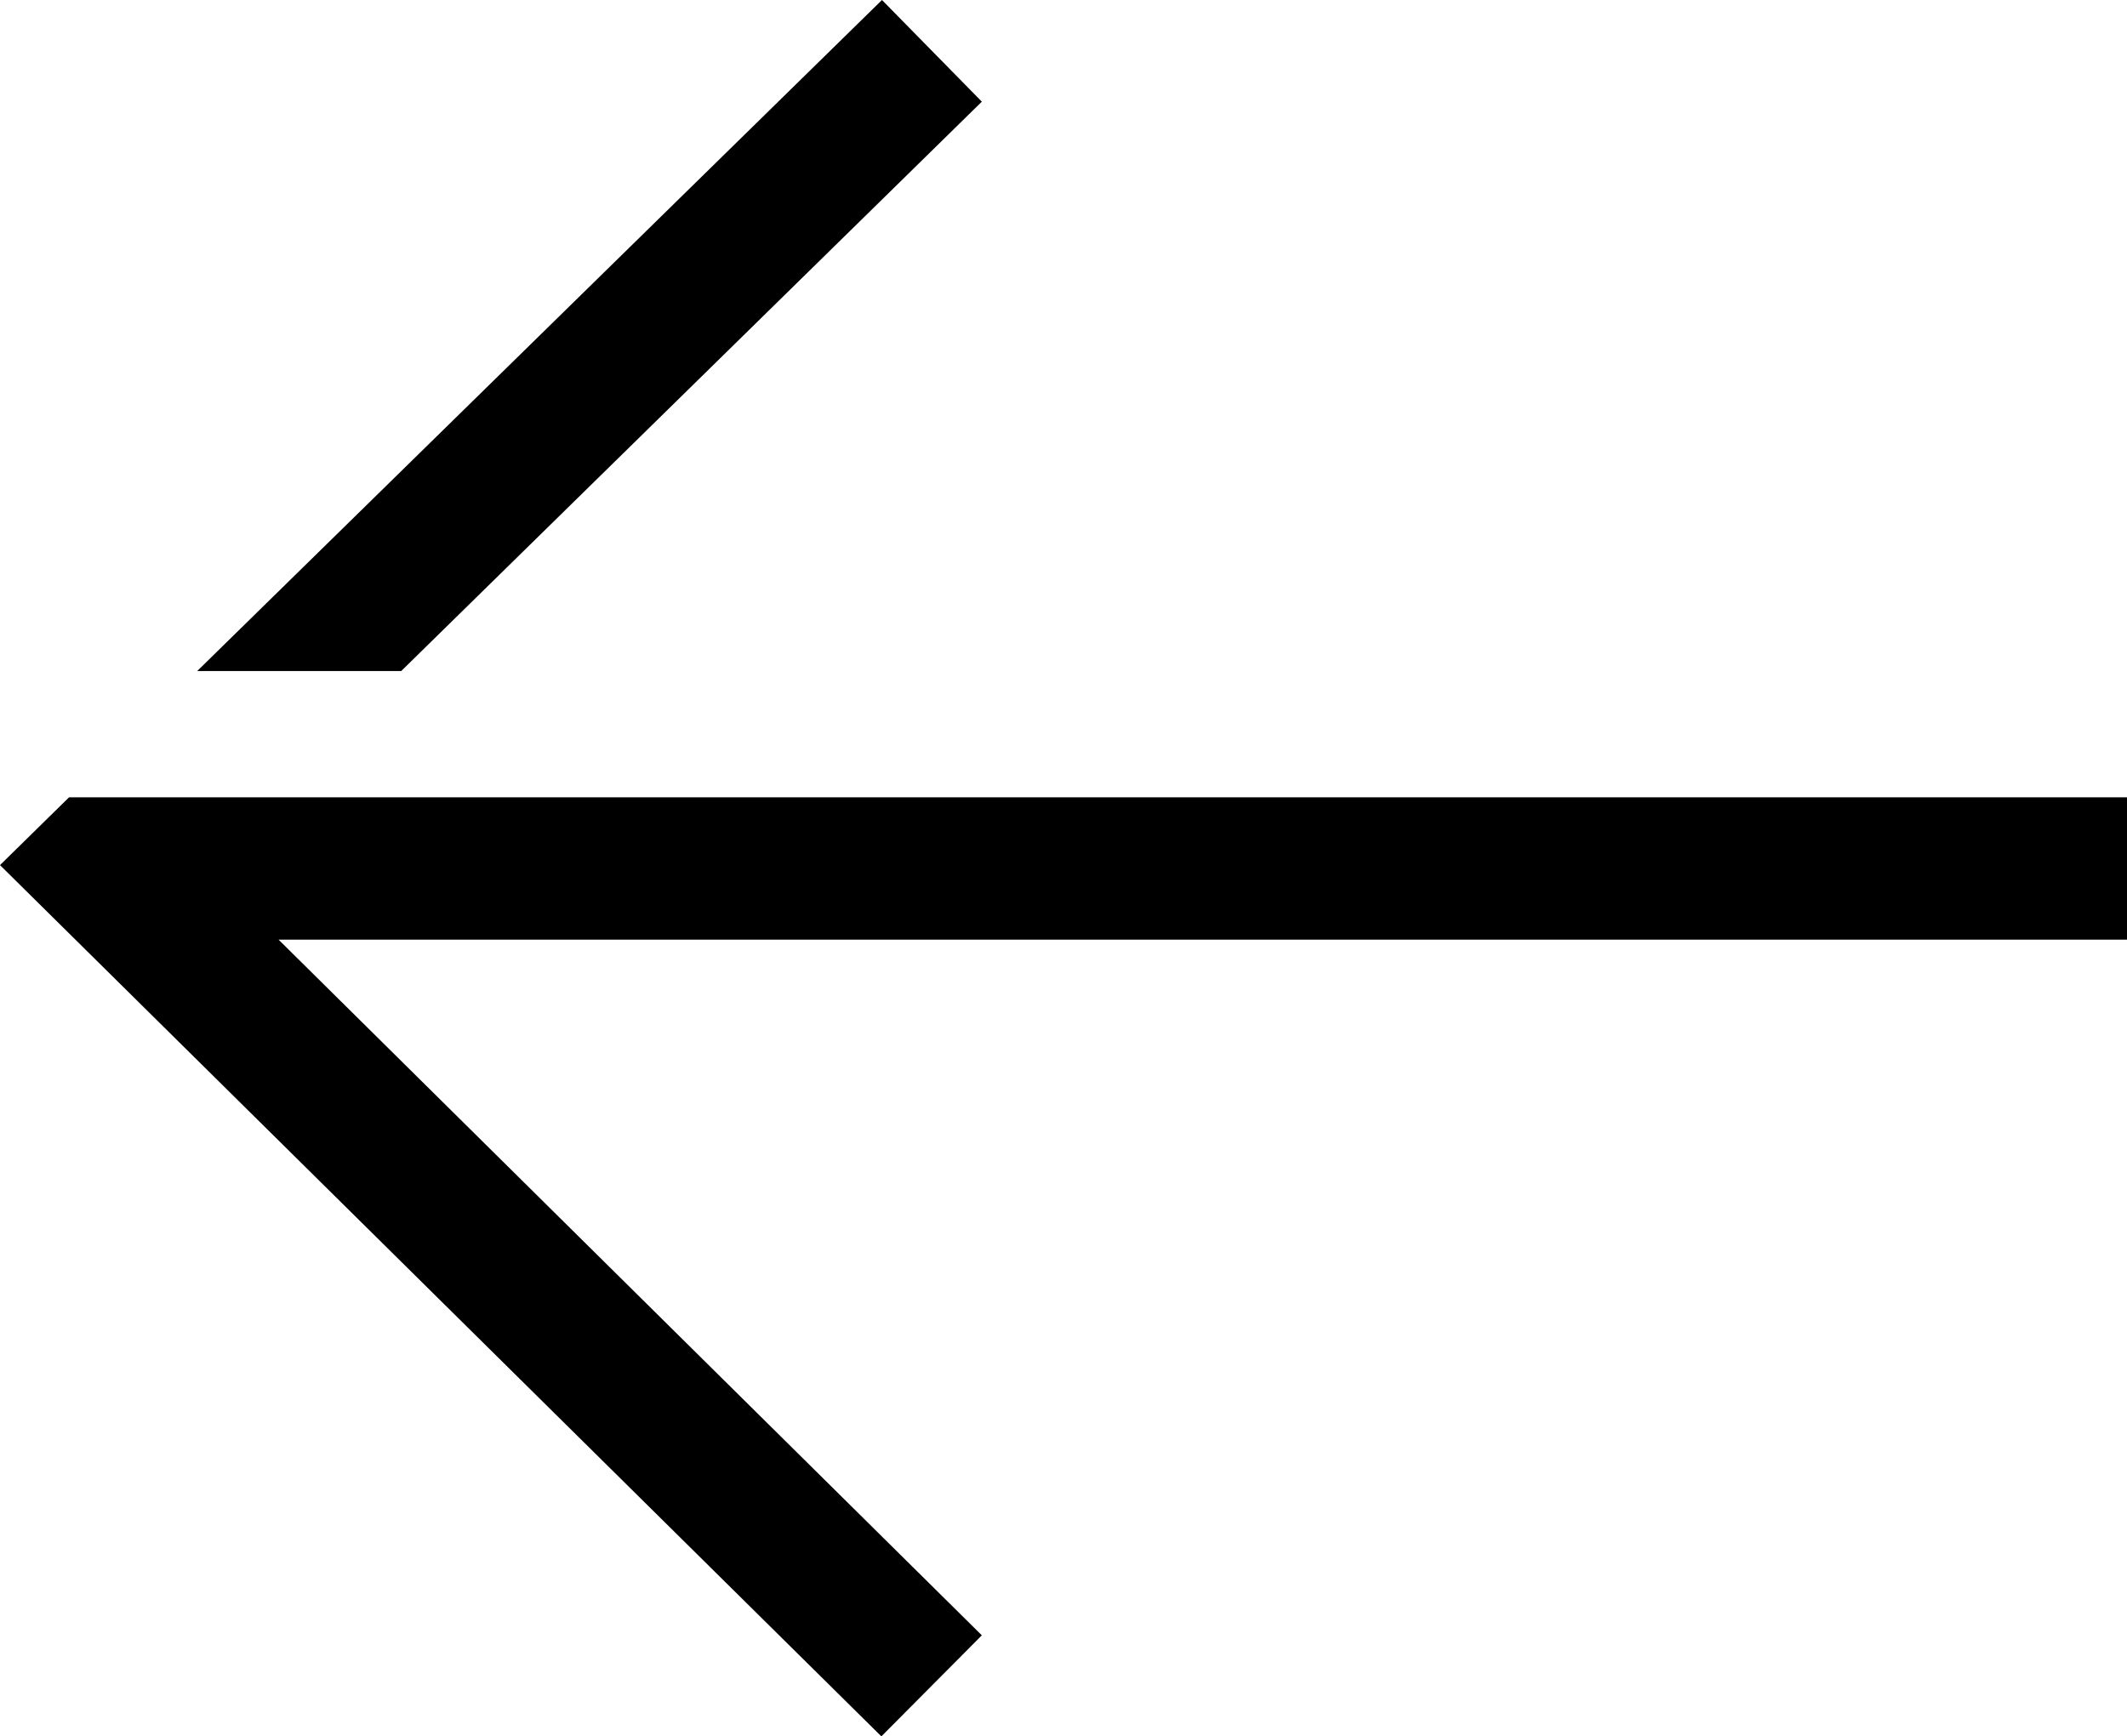 <svg xmlns="http://www.w3.org/2000/svg" viewBox="0 0 34.51 28.18"><title>anterior</title><g id="Camada_2" data-name="Camada 2"><g id="Camada_1-2" data-name="Camada 1"><polygon points="14.31 0 3.2 10.89 6.51 10.89 15.93 1.65 14.31 0"/><polygon points="4.42 12.94 1.12 12.94 0 14.04 14.3 28.18 15.93 26.54 4.52 15.25 34.51 15.25 34.51 12.94 4.42 12.94"/></g></g></svg>